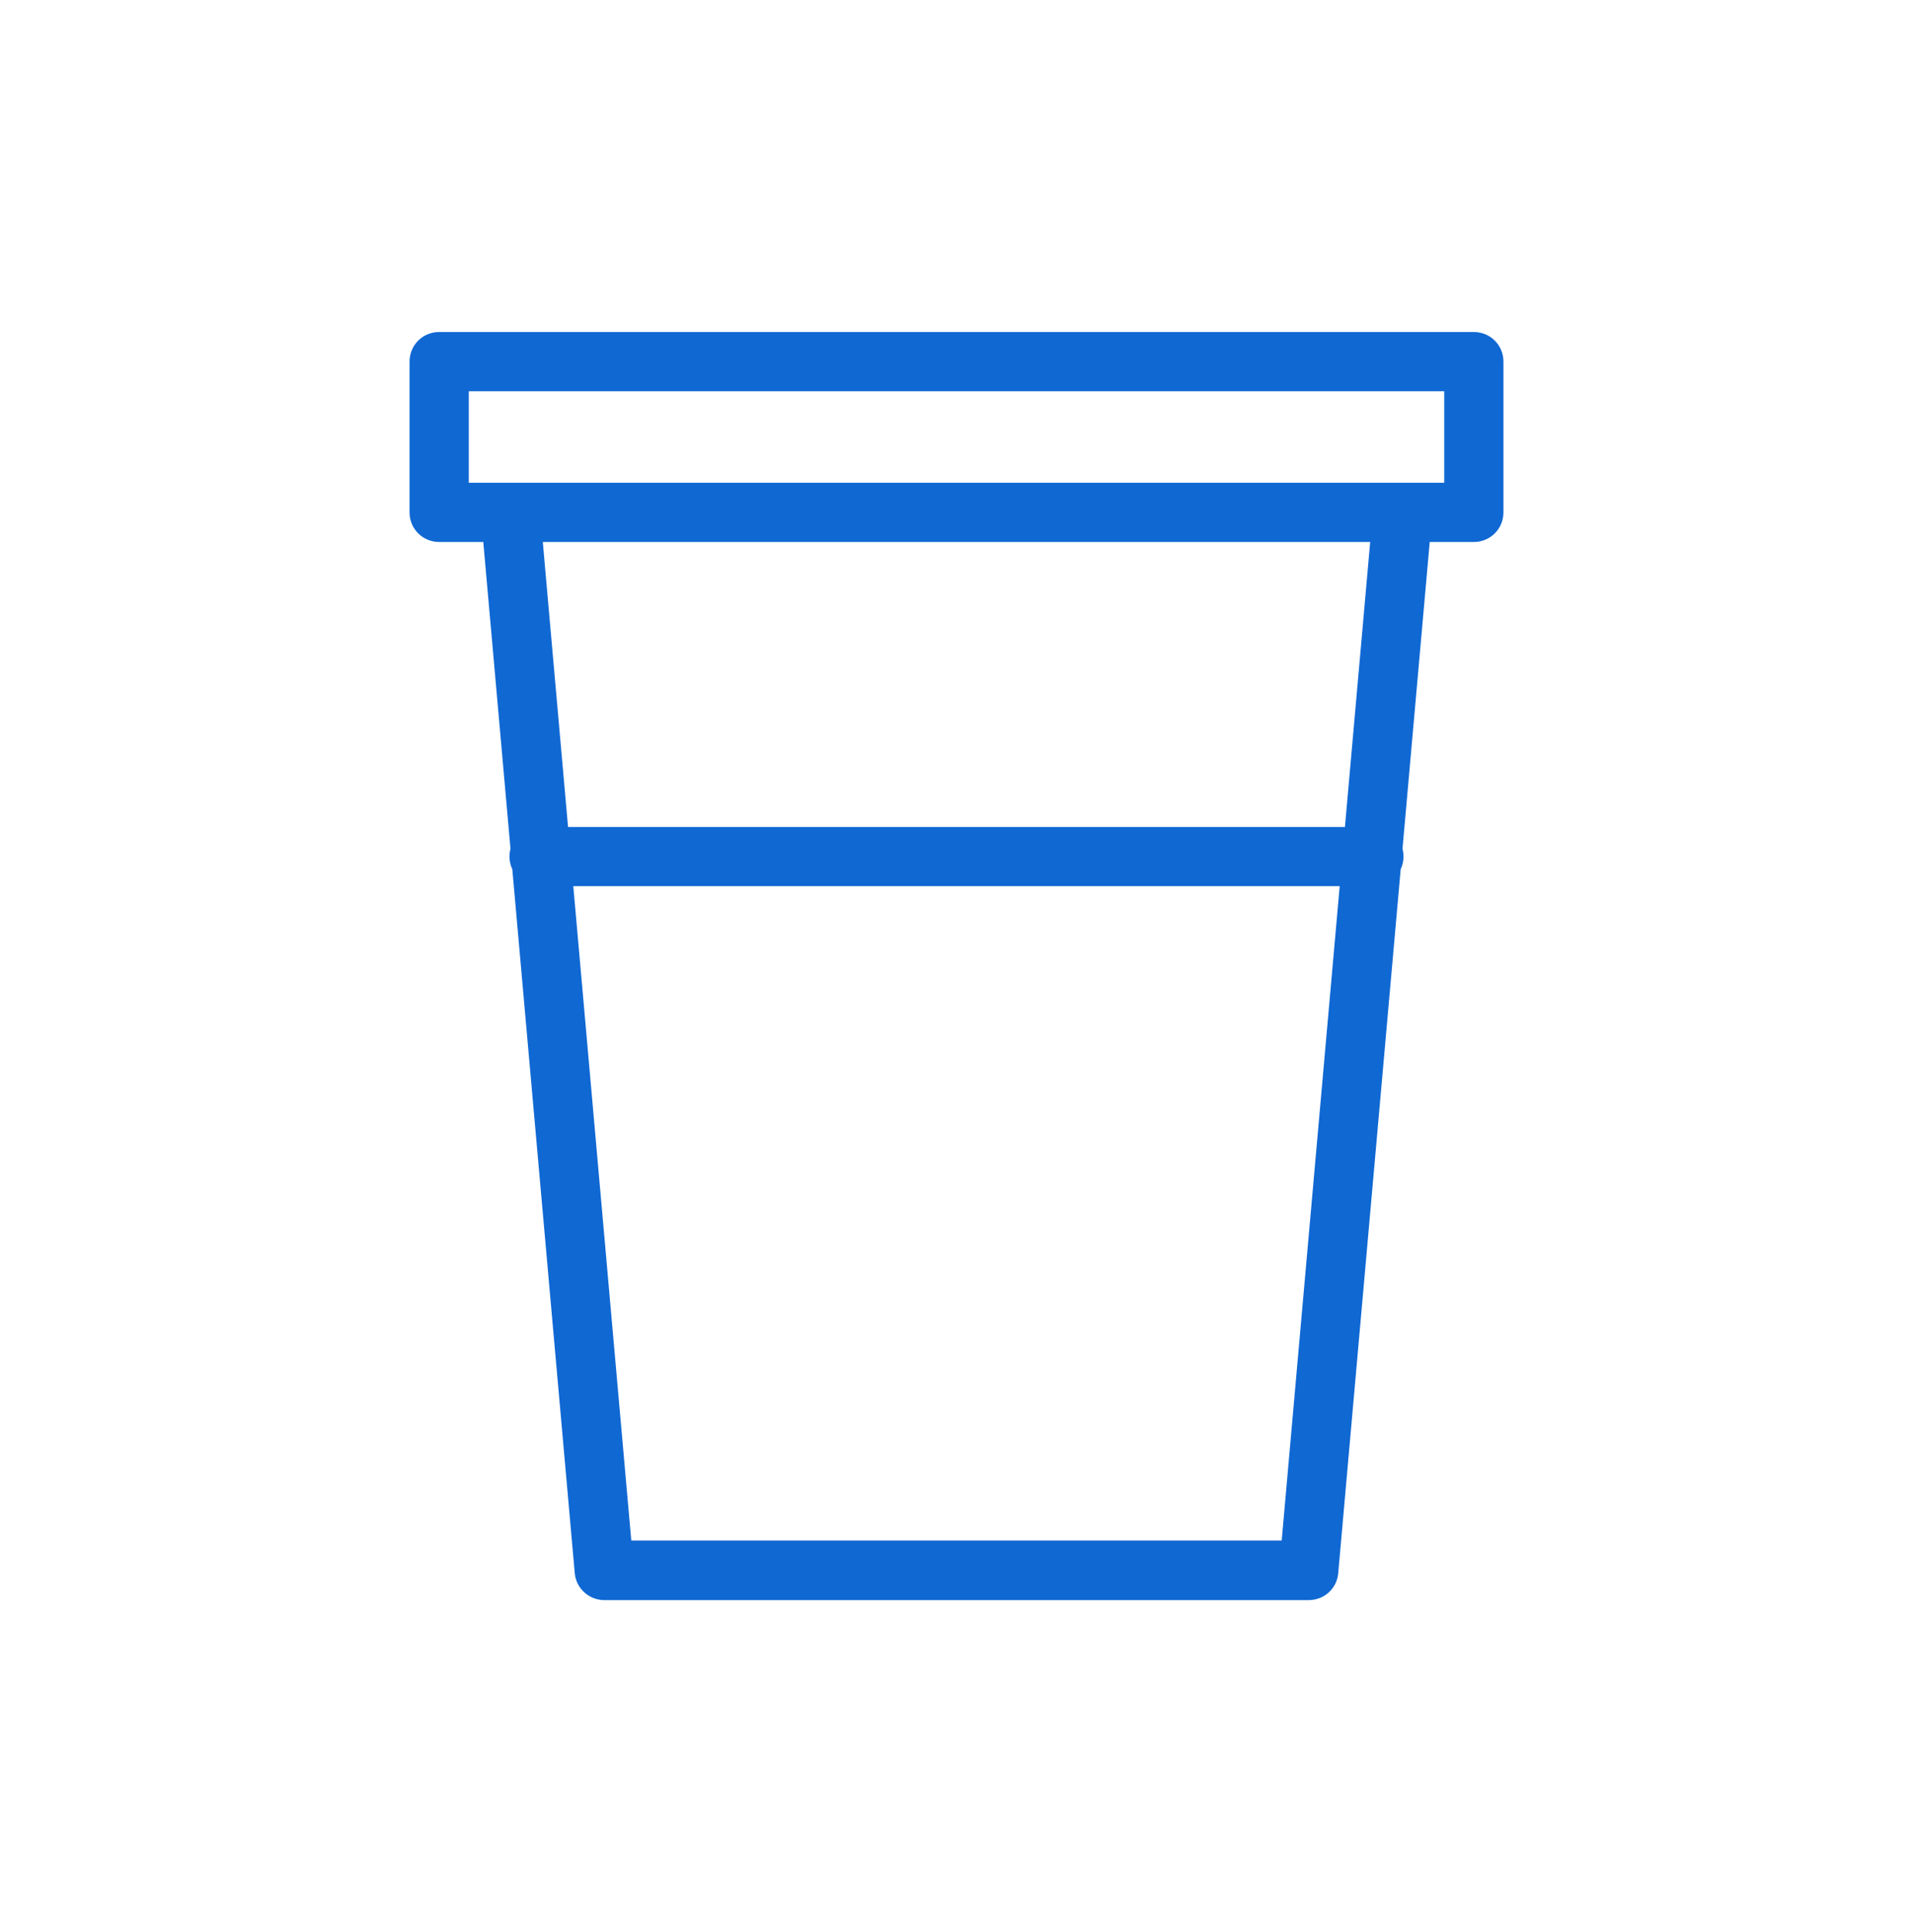 <svg width="100" height="101" viewBox="0 0 100 101" fill="none" xmlns="http://www.w3.org/2000/svg">
<path fill-rule="evenodd" clip-rule="evenodd" d="M77.043 28.333H74.737L73.314 44.373C73.348 44.502 73.366 44.638 73.366 44.779C73.366 45.018 73.314 45.243 73.219 45.444L69.954 82.243C69.884 83.052 69.216 83.65 68.406 83.65H31.593C30.784 83.65 30.115 83.034 30.045 82.243L26.781 45.446C26.686 45.244 26.633 45.018 26.633 44.779C26.633 44.638 26.651 44.501 26.685 44.372L25.263 28.333H22.957C22.095 28.333 21.409 27.647 21.409 26.785V18.905C21.409 18.043 22.095 17.357 22.957 17.357H77.043C77.905 17.357 78.591 18.043 78.591 18.905V26.785C78.591 27.647 77.905 28.333 77.043 28.333ZM29.968 46.326L33 80.537H33.018H66.999L70.031 46.326H29.968ZM70.305 43.231H29.694L28.374 28.333H71.625L70.305 43.231ZM24.505 25.237H75.495V20.453H24.505V25.237Z" fill="#1068D3"/>
</svg>
